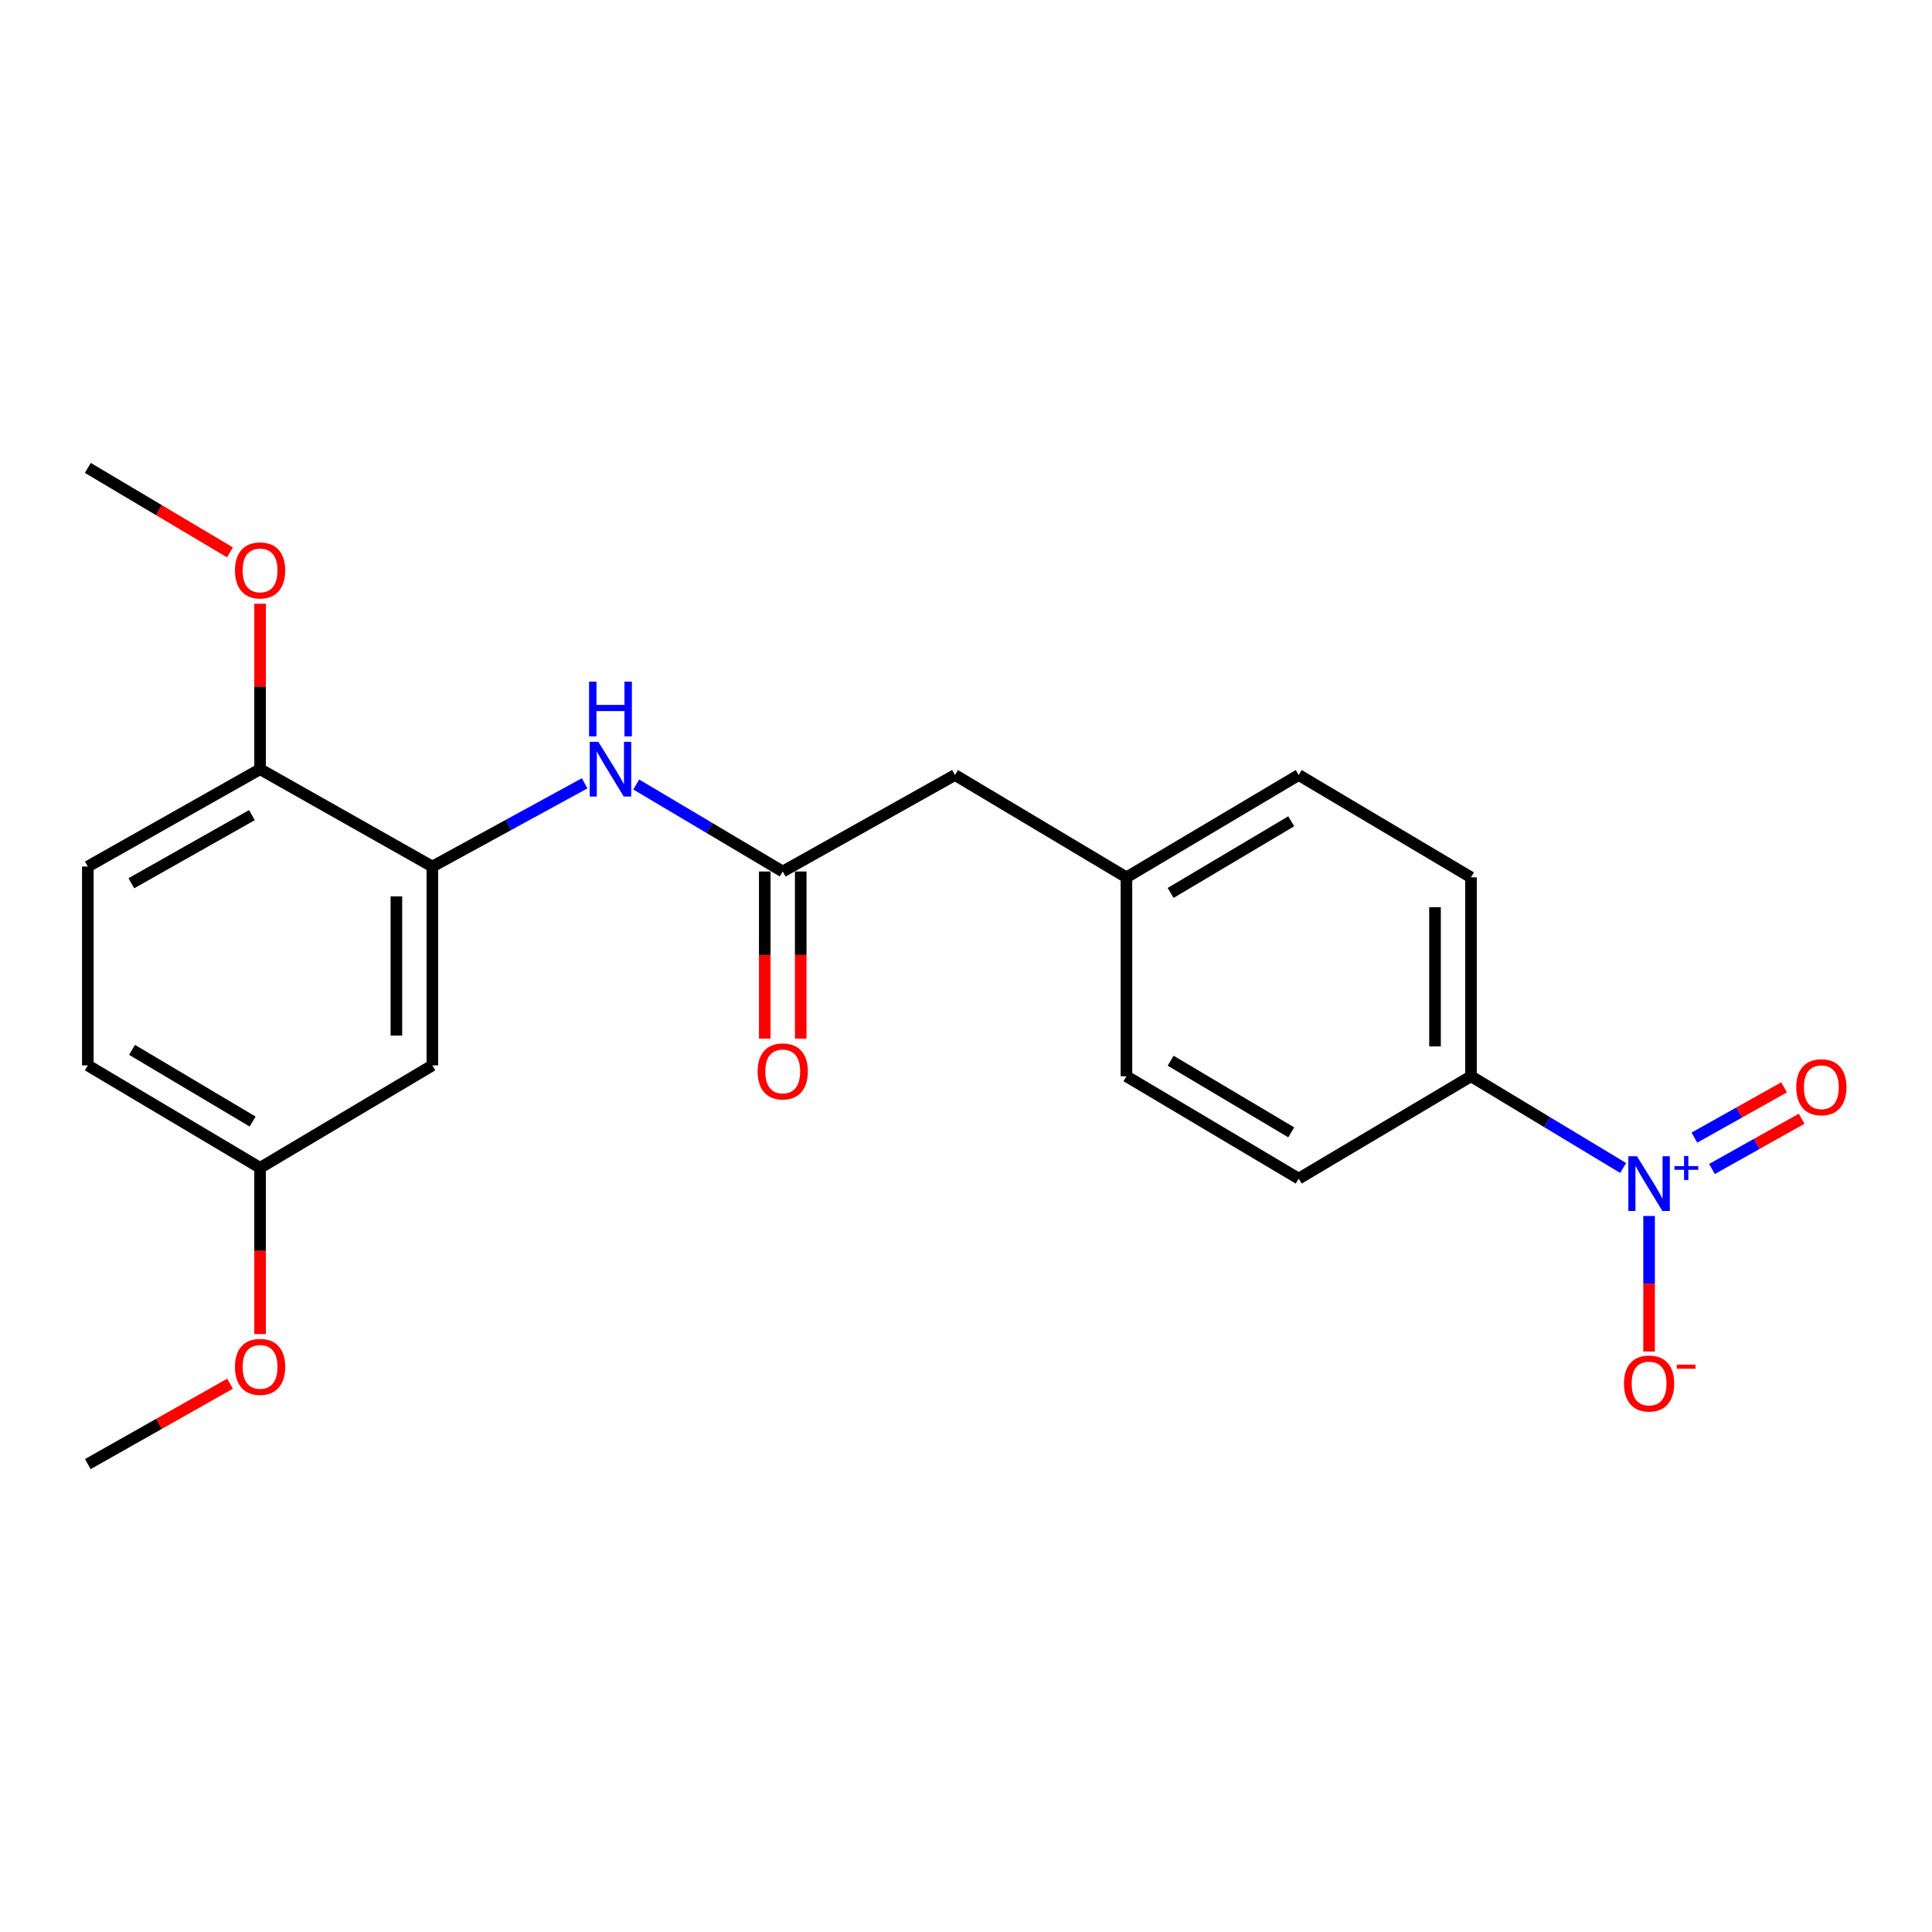 <?xml version='1.0' encoding='iso-8859-1'?>
<svg version='1.1' baseProfile='full'
              xmlns='http://www.w3.org/2000/svg'
                      xmlns:rdkit='http://www.rdkit.org/xml'
                      xmlns:xlink='http://www.w3.org/1999/xlink'
                  xml:space='preserve'
width='1000px' height='1000px' viewBox='0 0 1000 1000'>
<!-- END OF HEADER -->
<rect style='opacity:1.0;fill:#FFFFFF;stroke:none' width='1000' height='1000' x='0' y='0'> </rect>
<path class='bond-3' d='M 840.133,604.545 L 800.757,580.81' style='fill:none;fill-rule:evenodd;stroke:#0000FF;stroke-width:6px;stroke-linecap:butt;stroke-linejoin:miter;stroke-opacity:1' />
<path class='bond-3' d='M 800.757,580.81 L 761.38,557.075' style='fill:none;fill-rule:evenodd;stroke:#000000;stroke-width:6px;stroke-linecap:butt;stroke-linejoin:miter;stroke-opacity:1' />
<path class='bond-5' d='M 853.564,629.385 L 853.564,664.462' style='fill:none;fill-rule:evenodd;stroke:#0000FF;stroke-width:6px;stroke-linecap:butt;stroke-linejoin:miter;stroke-opacity:1' />
<path class='bond-5' d='M 853.564,664.462 L 853.564,699.539' style='fill:none;fill-rule:evenodd;stroke:#FF0000;stroke-width:6px;stroke-linecap:butt;stroke-linejoin:miter;stroke-opacity:1' />
<path class='bond-6' d='M 886.115,605.067 L 909.321,592.062' style='fill:none;fill-rule:evenodd;stroke:#0000FF;stroke-width:6px;stroke-linecap:butt;stroke-linejoin:miter;stroke-opacity:1' />
<path class='bond-6' d='M 909.321,592.062 L 932.527,579.057' style='fill:none;fill-rule:evenodd;stroke:#FF0000;stroke-width:6px;stroke-linecap:butt;stroke-linejoin:miter;stroke-opacity:1' />
<path class='bond-6' d='M 877.014,588.829 L 900.22,575.824' style='fill:none;fill-rule:evenodd;stroke:#0000FF;stroke-width:6px;stroke-linecap:butt;stroke-linejoin:miter;stroke-opacity:1' />
<path class='bond-6' d='M 900.22,575.824 L 923.426,562.818' style='fill:none;fill-rule:evenodd;stroke:#FF0000;stroke-width:6px;stroke-linecap:butt;stroke-linejoin:miter;stroke-opacity:1' />
<path class='bond-0' d='M 223.784,448.52 L 263.199,426.98' style='fill:none;fill-rule:evenodd;stroke:#000000;stroke-width:6px;stroke-linecap:butt;stroke-linejoin:miter;stroke-opacity:1' />
<path class='bond-0' d='M 263.199,426.98 L 302.613,405.44' style='fill:none;fill-rule:evenodd;stroke:#0000FF;stroke-width:6px;stroke-linecap:butt;stroke-linejoin:miter;stroke-opacity:1' />
<path class='bond-4' d='M 223.784,448.52 L 223.784,551.449' style='fill:none;fill-rule:evenodd;stroke:#000000;stroke-width:6px;stroke-linecap:butt;stroke-linejoin:miter;stroke-opacity:1' />
<path class='bond-4' d='M 205.17,463.959 L 205.17,536.01' style='fill:none;fill-rule:evenodd;stroke:#000000;stroke-width:6px;stroke-linecap:butt;stroke-linejoin:miter;stroke-opacity:1' />
<path class='bond-7' d='M 223.784,448.52 L 134.619,398.136' style='fill:none;fill-rule:evenodd;stroke:#000000;stroke-width:6px;stroke-linecap:butt;stroke-linejoin:miter;stroke-opacity:1' />
<path class='bond-1' d='M 329.312,406.055 L 367.228,428.575' style='fill:none;fill-rule:evenodd;stroke:#0000FF;stroke-width:6px;stroke-linecap:butt;stroke-linejoin:miter;stroke-opacity:1' />
<path class='bond-1' d='M 367.228,428.575 L 405.144,451.095' style='fill:none;fill-rule:evenodd;stroke:#000000;stroke-width:6px;stroke-linecap:butt;stroke-linejoin:miter;stroke-opacity:1' />
<path class='bond-2' d='M 405.144,451.095 L 494.299,401.145' style='fill:none;fill-rule:evenodd;stroke:#000000;stroke-width:6px;stroke-linecap:butt;stroke-linejoin:miter;stroke-opacity:1' />
<path class='bond-8' d='M 395.837,451.095 L 395.837,494.335' style='fill:none;fill-rule:evenodd;stroke:#000000;stroke-width:6px;stroke-linecap:butt;stroke-linejoin:miter;stroke-opacity:1' />
<path class='bond-8' d='M 395.837,494.335 L 395.837,537.575' style='fill:none;fill-rule:evenodd;stroke:#FF0000;stroke-width:6px;stroke-linecap:butt;stroke-linejoin:miter;stroke-opacity:1' />
<path class='bond-8' d='M 414.452,451.095 L 414.452,494.335' style='fill:none;fill-rule:evenodd;stroke:#000000;stroke-width:6px;stroke-linecap:butt;stroke-linejoin:miter;stroke-opacity:1' />
<path class='bond-8' d='M 414.452,494.335 L 414.452,537.575' style='fill:none;fill-rule:evenodd;stroke:#FF0000;stroke-width:6px;stroke-linecap:butt;stroke-linejoin:miter;stroke-opacity:1' />
<path class='bond-9' d='M 761.38,557.075 L 761.38,454.115' style='fill:none;fill-rule:evenodd;stroke:#000000;stroke-width:6px;stroke-linecap:butt;stroke-linejoin:miter;stroke-opacity:1' />
<path class='bond-9' d='M 742.765,541.631 L 742.765,469.559' style='fill:none;fill-rule:evenodd;stroke:#000000;stroke-width:6px;stroke-linecap:butt;stroke-linejoin:miter;stroke-opacity:1' />
<path class='bond-10' d='M 761.38,557.075 L 672.205,610.055' style='fill:none;fill-rule:evenodd;stroke:#000000;stroke-width:6px;stroke-linecap:butt;stroke-linejoin:miter;stroke-opacity:1' />
<path class='bond-13' d='M 223.784,551.449 L 134.619,604.46' style='fill:none;fill-rule:evenodd;stroke:#000000;stroke-width:6px;stroke-linecap:butt;stroke-linejoin:miter;stroke-opacity:1' />
<path class='bond-12' d='M 134.619,398.136 L 45.455,448.52' style='fill:none;fill-rule:evenodd;stroke:#000000;stroke-width:6px;stroke-linecap:butt;stroke-linejoin:miter;stroke-opacity:1' />
<path class='bond-12' d='M 130.402,421.9 L 67.987,457.169' style='fill:none;fill-rule:evenodd;stroke:#000000;stroke-width:6px;stroke-linecap:butt;stroke-linejoin:miter;stroke-opacity:1' />
<path class='bond-18' d='M 134.619,398.136 L 134.619,355.317' style='fill:none;fill-rule:evenodd;stroke:#000000;stroke-width:6px;stroke-linecap:butt;stroke-linejoin:miter;stroke-opacity:1' />
<path class='bond-18' d='M 134.619,355.317 L 134.619,312.499' style='fill:none;fill-rule:evenodd;stroke:#FF0000;stroke-width:6px;stroke-linecap:butt;stroke-linejoin:miter;stroke-opacity:1' />
<path class='bond-16' d='M 761.38,454.115 L 672.205,401.145' style='fill:none;fill-rule:evenodd;stroke:#000000;stroke-width:6px;stroke-linecap:butt;stroke-linejoin:miter;stroke-opacity:1' />
<path class='bond-17' d='M 672.205,610.055 L 583.04,557.075' style='fill:none;fill-rule:evenodd;stroke:#000000;stroke-width:6px;stroke-linecap:butt;stroke-linejoin:miter;stroke-opacity:1' />
<path class='bond-17' d='M 668.338,586.105 L 605.923,549.019' style='fill:none;fill-rule:evenodd;stroke:#000000;stroke-width:6px;stroke-linecap:butt;stroke-linejoin:miter;stroke-opacity:1' />
<path class='bond-11' d='M 494.299,401.145 L 583.04,454.115' style='fill:none;fill-rule:evenodd;stroke:#000000;stroke-width:6px;stroke-linecap:butt;stroke-linejoin:miter;stroke-opacity:1' />
<path class='bond-15' d='M 45.455,448.52 L 45.455,551.449' style='fill:none;fill-rule:evenodd;stroke:#000000;stroke-width:6px;stroke-linecap:butt;stroke-linejoin:miter;stroke-opacity:1' />
<path class='bond-19' d='M 134.619,604.46 L 134.619,647.488' style='fill:none;fill-rule:evenodd;stroke:#000000;stroke-width:6px;stroke-linecap:butt;stroke-linejoin:miter;stroke-opacity:1' />
<path class='bond-19' d='M 134.619,647.488 L 134.619,690.516' style='fill:none;fill-rule:evenodd;stroke:#FF0000;stroke-width:6px;stroke-linecap:butt;stroke-linejoin:miter;stroke-opacity:1' />
<path class='bond-23' d='M 134.619,604.46 L 45.455,551.449' style='fill:none;fill-rule:evenodd;stroke:#000000;stroke-width:6px;stroke-linecap:butt;stroke-linejoin:miter;stroke-opacity:1' />
<path class='bond-23' d='M 130.757,580.508 L 68.342,543.4' style='fill:none;fill-rule:evenodd;stroke:#000000;stroke-width:6px;stroke-linecap:butt;stroke-linejoin:miter;stroke-opacity:1' />
<path class='bond-14' d='M 583.04,454.115 L 672.205,401.145' style='fill:none;fill-rule:evenodd;stroke:#000000;stroke-width:6px;stroke-linecap:butt;stroke-linejoin:miter;stroke-opacity:1' />
<path class='bond-14' d='M 605.922,462.173 L 668.337,425.094' style='fill:none;fill-rule:evenodd;stroke:#000000;stroke-width:6px;stroke-linecap:butt;stroke-linejoin:miter;stroke-opacity:1' />
<path class='bond-22' d='M 583.04,454.115 L 583.04,557.075' style='fill:none;fill-rule:evenodd;stroke:#000000;stroke-width:6px;stroke-linecap:butt;stroke-linejoin:miter;stroke-opacity:1' />
<path class='bond-20' d='M 119.027,285.9 L 82.24,264.042' style='fill:none;fill-rule:evenodd;stroke:#FF0000;stroke-width:6px;stroke-linecap:butt;stroke-linejoin:miter;stroke-opacity:1' />
<path class='bond-20' d='M 82.24,264.042 L 45.455,242.185' style='fill:none;fill-rule:evenodd;stroke:#000000;stroke-width:6px;stroke-linecap:butt;stroke-linejoin:miter;stroke-opacity:1' />
<path class='bond-21' d='M 119.059,716.207 L 82.257,737.011' style='fill:none;fill-rule:evenodd;stroke:#FF0000;stroke-width:6px;stroke-linecap:butt;stroke-linejoin:miter;stroke-opacity:1' />
<path class='bond-21' d='M 82.257,737.011 L 45.455,757.815' style='fill:none;fill-rule:evenodd;stroke:#000000;stroke-width:6px;stroke-linecap:butt;stroke-linejoin:miter;stroke-opacity:1' />
<path  class='atom-0' d='M 847.304 598.48
L 856.584 613.48
Q 857.504 614.96, 858.984 617.64
Q 860.464 620.32, 860.544 620.48
L 860.544 598.48
L 864.304 598.48
L 864.304 626.8
L 860.424 626.8
L 850.464 610.4
Q 849.304 608.48, 848.064 606.28
Q 846.864 604.08, 846.504 603.4
L 846.504 626.8
L 842.824 626.8
L 842.824 598.48
L 847.304 598.48
' fill='#0000FF'/>
<path  class='atom-0' d='M 866.68 603.585
L 871.67 603.585
L 871.67 598.331
L 873.888 598.331
L 873.888 603.585
L 879.009 603.585
L 879.009 605.486
L 873.888 605.486
L 873.888 610.766
L 871.67 610.766
L 871.67 605.486
L 866.68 605.486
L 866.68 603.585
' fill='#0000FF'/>
<path  class='atom-2' d='M 309.719 383.976
L 318.999 398.976
Q 319.919 400.456, 321.399 403.136
Q 322.879 405.816, 322.959 405.976
L 322.959 383.976
L 326.719 383.976
L 326.719 412.296
L 322.839 412.296
L 312.879 395.896
Q 311.719 393.976, 310.479 391.776
Q 309.279 389.576, 308.919 388.896
L 308.919 412.296
L 305.239 412.296
L 305.239 383.976
L 309.719 383.976
' fill='#0000FF'/>
<path  class='atom-2' d='M 304.899 352.824
L 308.739 352.824
L 308.739 364.864
L 323.219 364.864
L 323.219 352.824
L 327.059 352.824
L 327.059 381.144
L 323.219 381.144
L 323.219 368.064
L 308.739 368.064
L 308.739 381.144
L 304.899 381.144
L 304.899 352.824
' fill='#0000FF'/>
<path  class='atom-6' d='M 840.564 716.105
Q 840.564 709.305, 843.924 705.505
Q 847.284 701.705, 853.564 701.705
Q 859.844 701.705, 863.204 705.505
Q 866.564 709.305, 866.564 716.105
Q 866.564 722.985, 863.164 726.905
Q 859.764 730.785, 853.564 730.785
Q 847.324 730.785, 843.924 726.905
Q 840.564 723.025, 840.564 716.105
M 853.564 727.585
Q 857.884 727.585, 860.204 724.705
Q 862.564 721.785, 862.564 716.105
Q 862.564 710.545, 860.204 707.745
Q 857.884 704.905, 853.564 704.905
Q 849.244 704.905, 846.884 707.705
Q 844.564 710.505, 844.564 716.105
Q 844.564 721.825, 846.884 724.705
Q 849.244 727.585, 853.564 727.585
' fill='#FF0000'/>
<path  class='atom-6' d='M 867.884 706.327
L 877.573 706.327
L 877.573 708.439
L 867.884 708.439
L 867.884 706.327
' fill='#FF0000'/>
<path  class='atom-7' d='M 929.729 562.75
Q 929.729 555.95, 933.089 552.15
Q 936.449 548.35, 942.729 548.35
Q 949.009 548.35, 952.369 552.15
Q 955.729 555.95, 955.729 562.75
Q 955.729 569.63, 952.329 573.55
Q 948.929 577.43, 942.729 577.43
Q 936.489 577.43, 933.089 573.55
Q 929.729 569.67, 929.729 562.75
M 942.729 574.23
Q 947.049 574.23, 949.369 571.35
Q 951.729 568.43, 951.729 562.75
Q 951.729 557.19, 949.369 554.39
Q 947.049 551.55, 942.729 551.55
Q 938.409 551.55, 936.049 554.35
Q 933.729 557.15, 933.729 562.75
Q 933.729 568.47, 936.049 571.35
Q 938.409 574.23, 942.729 574.23
' fill='#FF0000'/>
<path  class='atom-9' d='M 392.144 554.559
Q 392.144 547.759, 395.504 543.959
Q 398.864 540.159, 405.144 540.159
Q 411.424 540.159, 414.784 543.959
Q 418.144 547.759, 418.144 554.559
Q 418.144 561.439, 414.744 565.359
Q 411.344 569.239, 405.144 569.239
Q 398.904 569.239, 395.504 565.359
Q 392.144 561.479, 392.144 554.559
M 405.144 566.039
Q 409.464 566.039, 411.784 563.159
Q 414.144 560.239, 414.144 554.559
Q 414.144 548.999, 411.784 546.199
Q 409.464 543.359, 405.144 543.359
Q 400.824 543.359, 398.464 546.159
Q 396.144 548.959, 396.144 554.559
Q 396.144 560.279, 398.464 563.159
Q 400.824 566.039, 405.144 566.039
' fill='#FF0000'/>
<path  class='atom-19' d='M 121.619 295.245
Q 121.619 288.445, 124.979 284.645
Q 128.339 280.845, 134.619 280.845
Q 140.899 280.845, 144.259 284.645
Q 147.619 288.445, 147.619 295.245
Q 147.619 302.125, 144.219 306.045
Q 140.819 309.925, 134.619 309.925
Q 128.379 309.925, 124.979 306.045
Q 121.619 302.165, 121.619 295.245
M 134.619 306.725
Q 138.939 306.725, 141.259 303.845
Q 143.619 300.925, 143.619 295.245
Q 143.619 289.685, 141.259 286.885
Q 138.939 284.045, 134.619 284.045
Q 130.299 284.045, 127.939 286.845
Q 125.619 289.645, 125.619 295.245
Q 125.619 300.965, 127.939 303.845
Q 130.299 306.725, 134.619 306.725
' fill='#FF0000'/>
<path  class='atom-20' d='M 121.619 707.49
Q 121.619 700.69, 124.979 696.89
Q 128.339 693.09, 134.619 693.09
Q 140.899 693.09, 144.259 696.89
Q 147.619 700.69, 147.619 707.49
Q 147.619 714.37, 144.219 718.29
Q 140.819 722.17, 134.619 722.17
Q 128.379 722.17, 124.979 718.29
Q 121.619 714.41, 121.619 707.49
M 134.619 718.97
Q 138.939 718.97, 141.259 716.09
Q 143.619 713.17, 143.619 707.49
Q 143.619 701.93, 141.259 699.13
Q 138.939 696.29, 134.619 696.29
Q 130.299 696.29, 127.939 699.09
Q 125.619 701.89, 125.619 707.49
Q 125.619 713.21, 127.939 716.09
Q 130.299 718.97, 134.619 718.97
' fill='#FF0000'/>
</svg>
